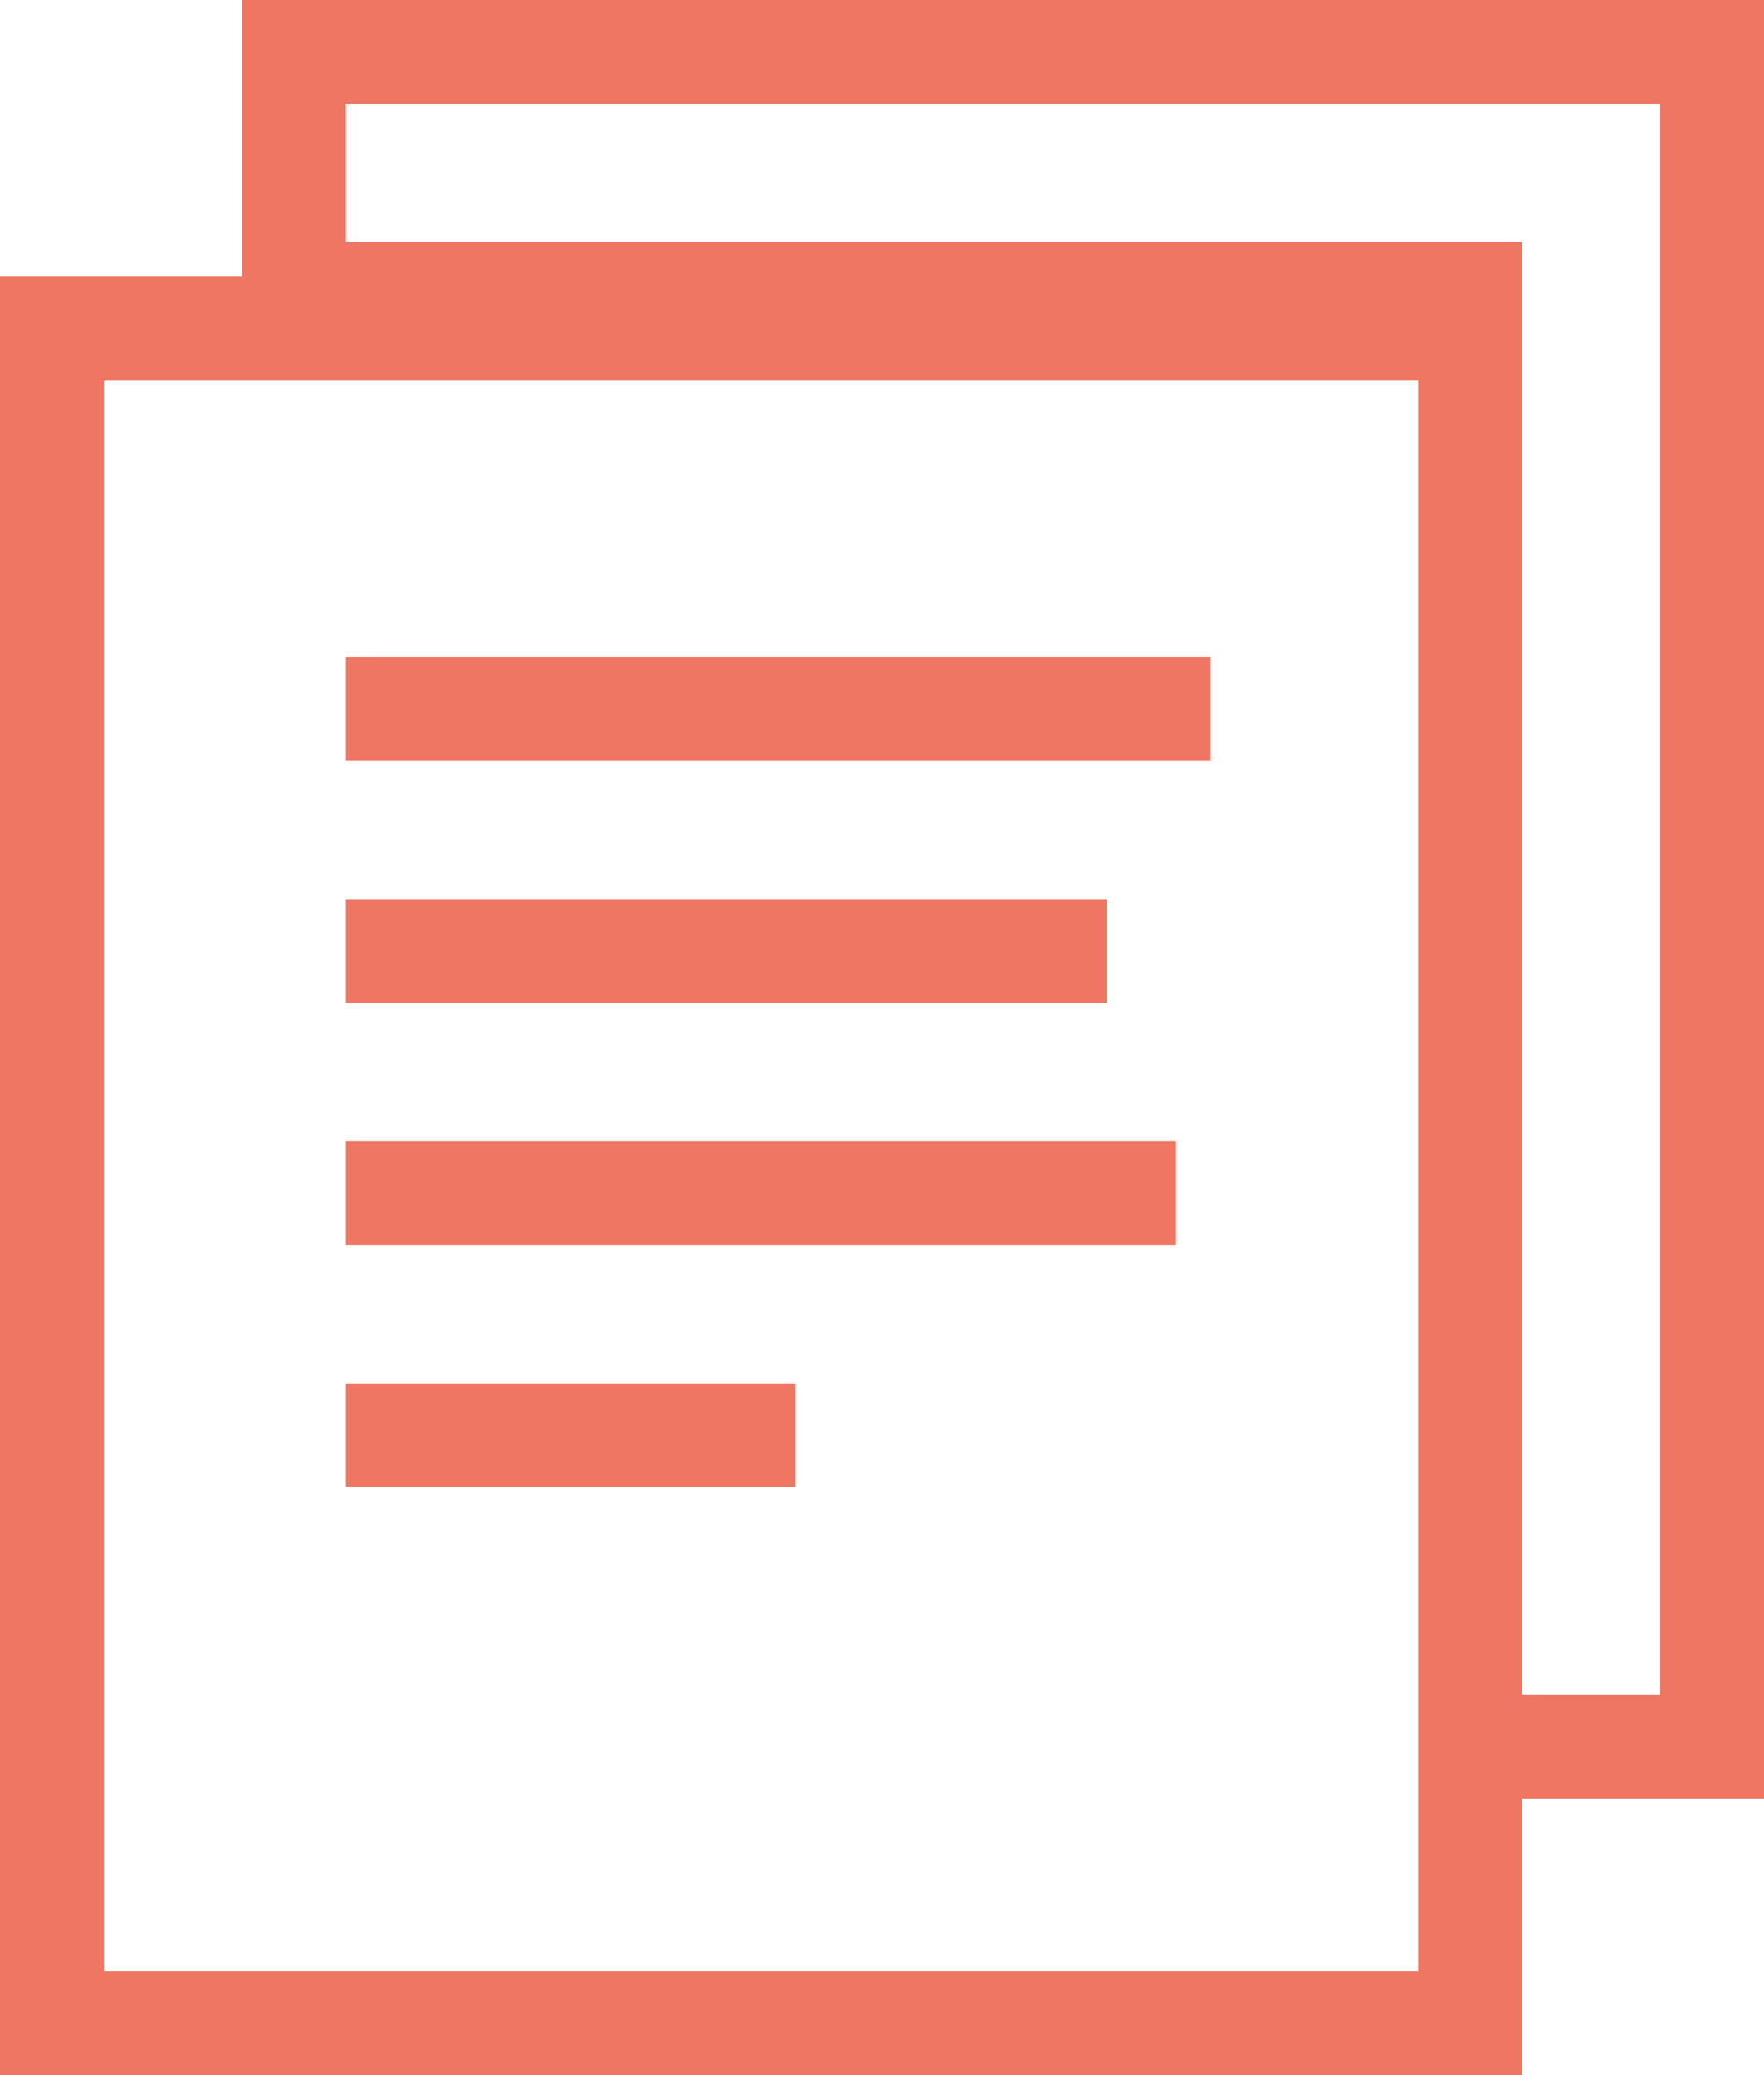 <svg id="Layer_1" data-name="Layer 1" xmlns="http://www.w3.org/2000/svg" viewBox="0 0 51 60"><defs><style>.cls-1{fill:#ee7662;}</style></defs><rect class="cls-1" x="10" y="19" width="25" height="3"/><rect class="cls-1" x="10" y="33" width="24" height="3"/><rect class="cls-1" x="10" y="40" width="13" height="3"/><rect class="cls-1" x="10" y="26" width="22" height="3"/><path class="cls-1" d="M51,0H7V8H0V60H44V52h7ZM3,57V11H41V57ZM10,7V3H48V49H44V7Z"/></svg>